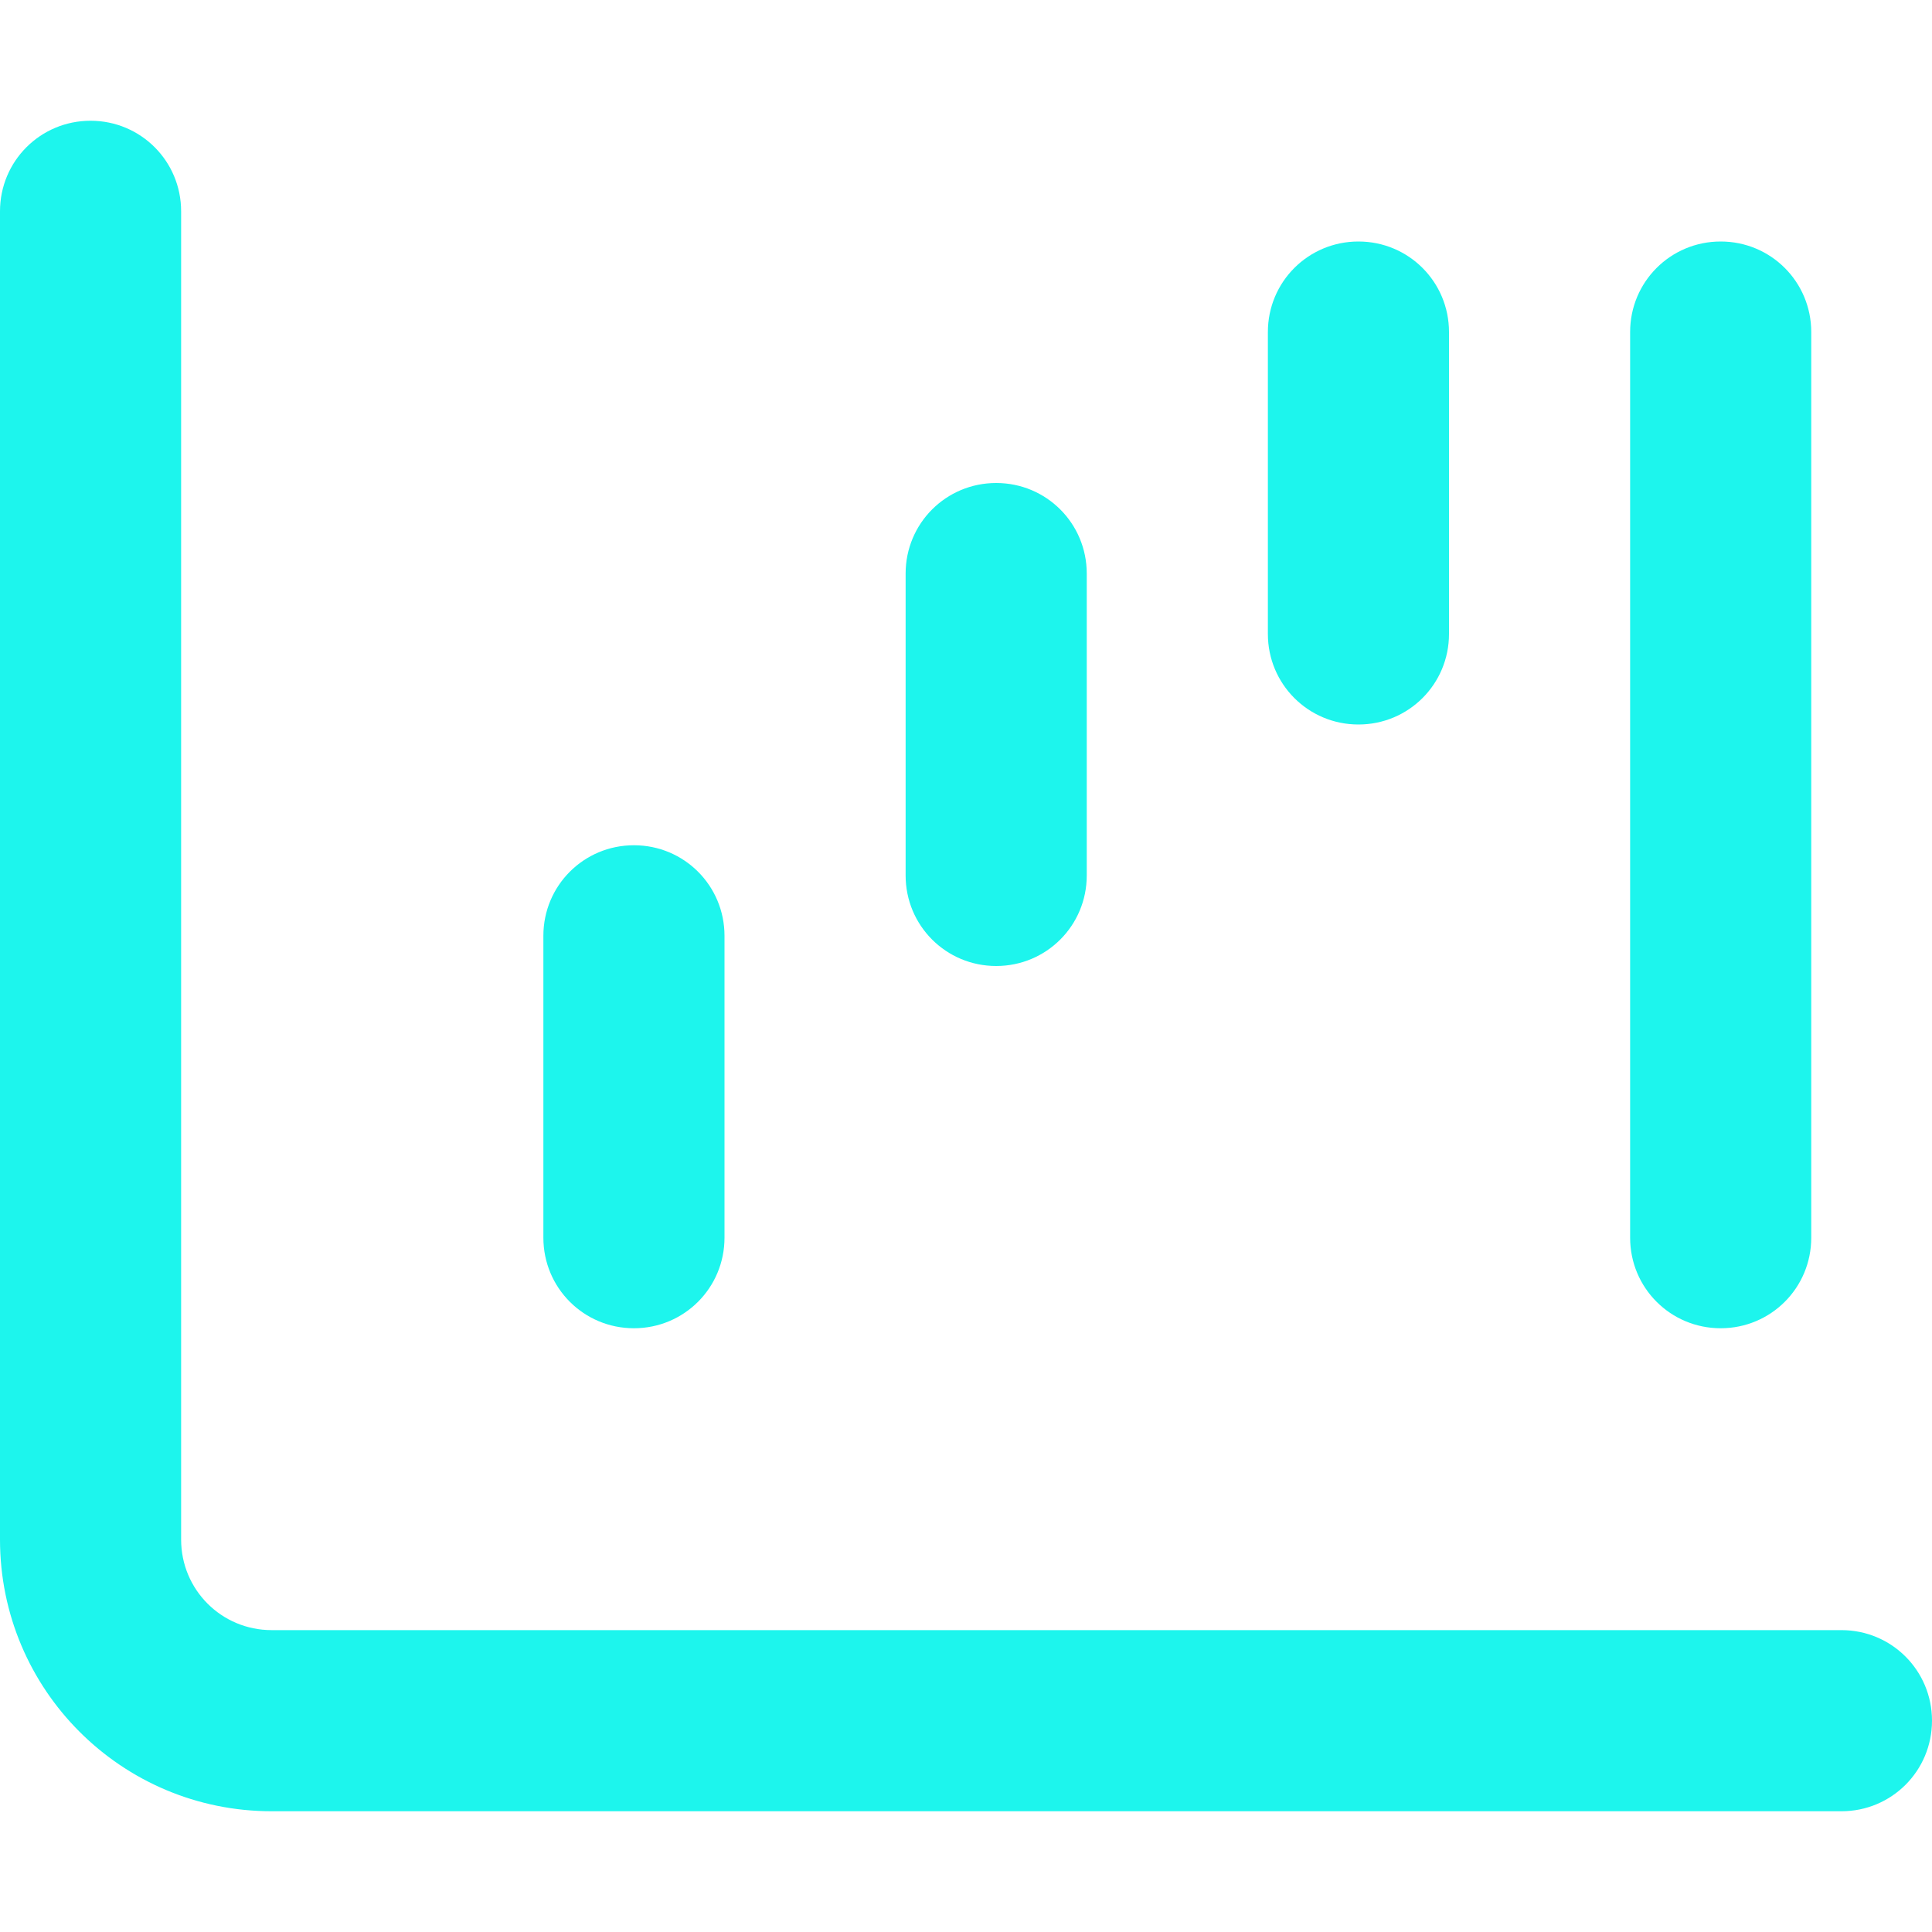 <?xml version="1.0" encoding="UTF-8"?>
<svg xmlns="http://www.w3.org/2000/svg" width="512" height="512" viewBox="0 0 512 512" fill="none">
  <path d="M24 32C37.3 32 48 42.7 48 56V408C48 421.3 58.7 432 72 432H488C501.3 432 512 442.7 512 456C512 469.3 501.3 480 488 480H72C32.2 480 0 447.8 0 408V56C0 42.7 10.7 32 24 32ZM168 224C181.3 224 192 234.7 192 248V328C192 341.3 181.3 352 168 352C154.7 352 144 341.3 144 328V248C144 234.7 154.7 224 168 224ZM288 152V232C288 245.3 277.3 256 264 256C250.7 256 240 245.3 240 232V152C240 138.7 250.7 128 264 128C277.3 128 288 138.7 288 152ZM360 64C373.3 64 384 74.7 384 88V168C384 181.3 373.3 192 360 192C346.7 192 336 181.3 336 168V88C336 74.7 346.7 64 360 64ZM480 88V328C480 341.3 469.3 352 456 352C442.7 352 432 341.3 432 328V88C432 74.7 442.7 64 456 64C469.3 64 480 74.7 480 88Z" fill="#1DF5ED"></path>
</svg>
